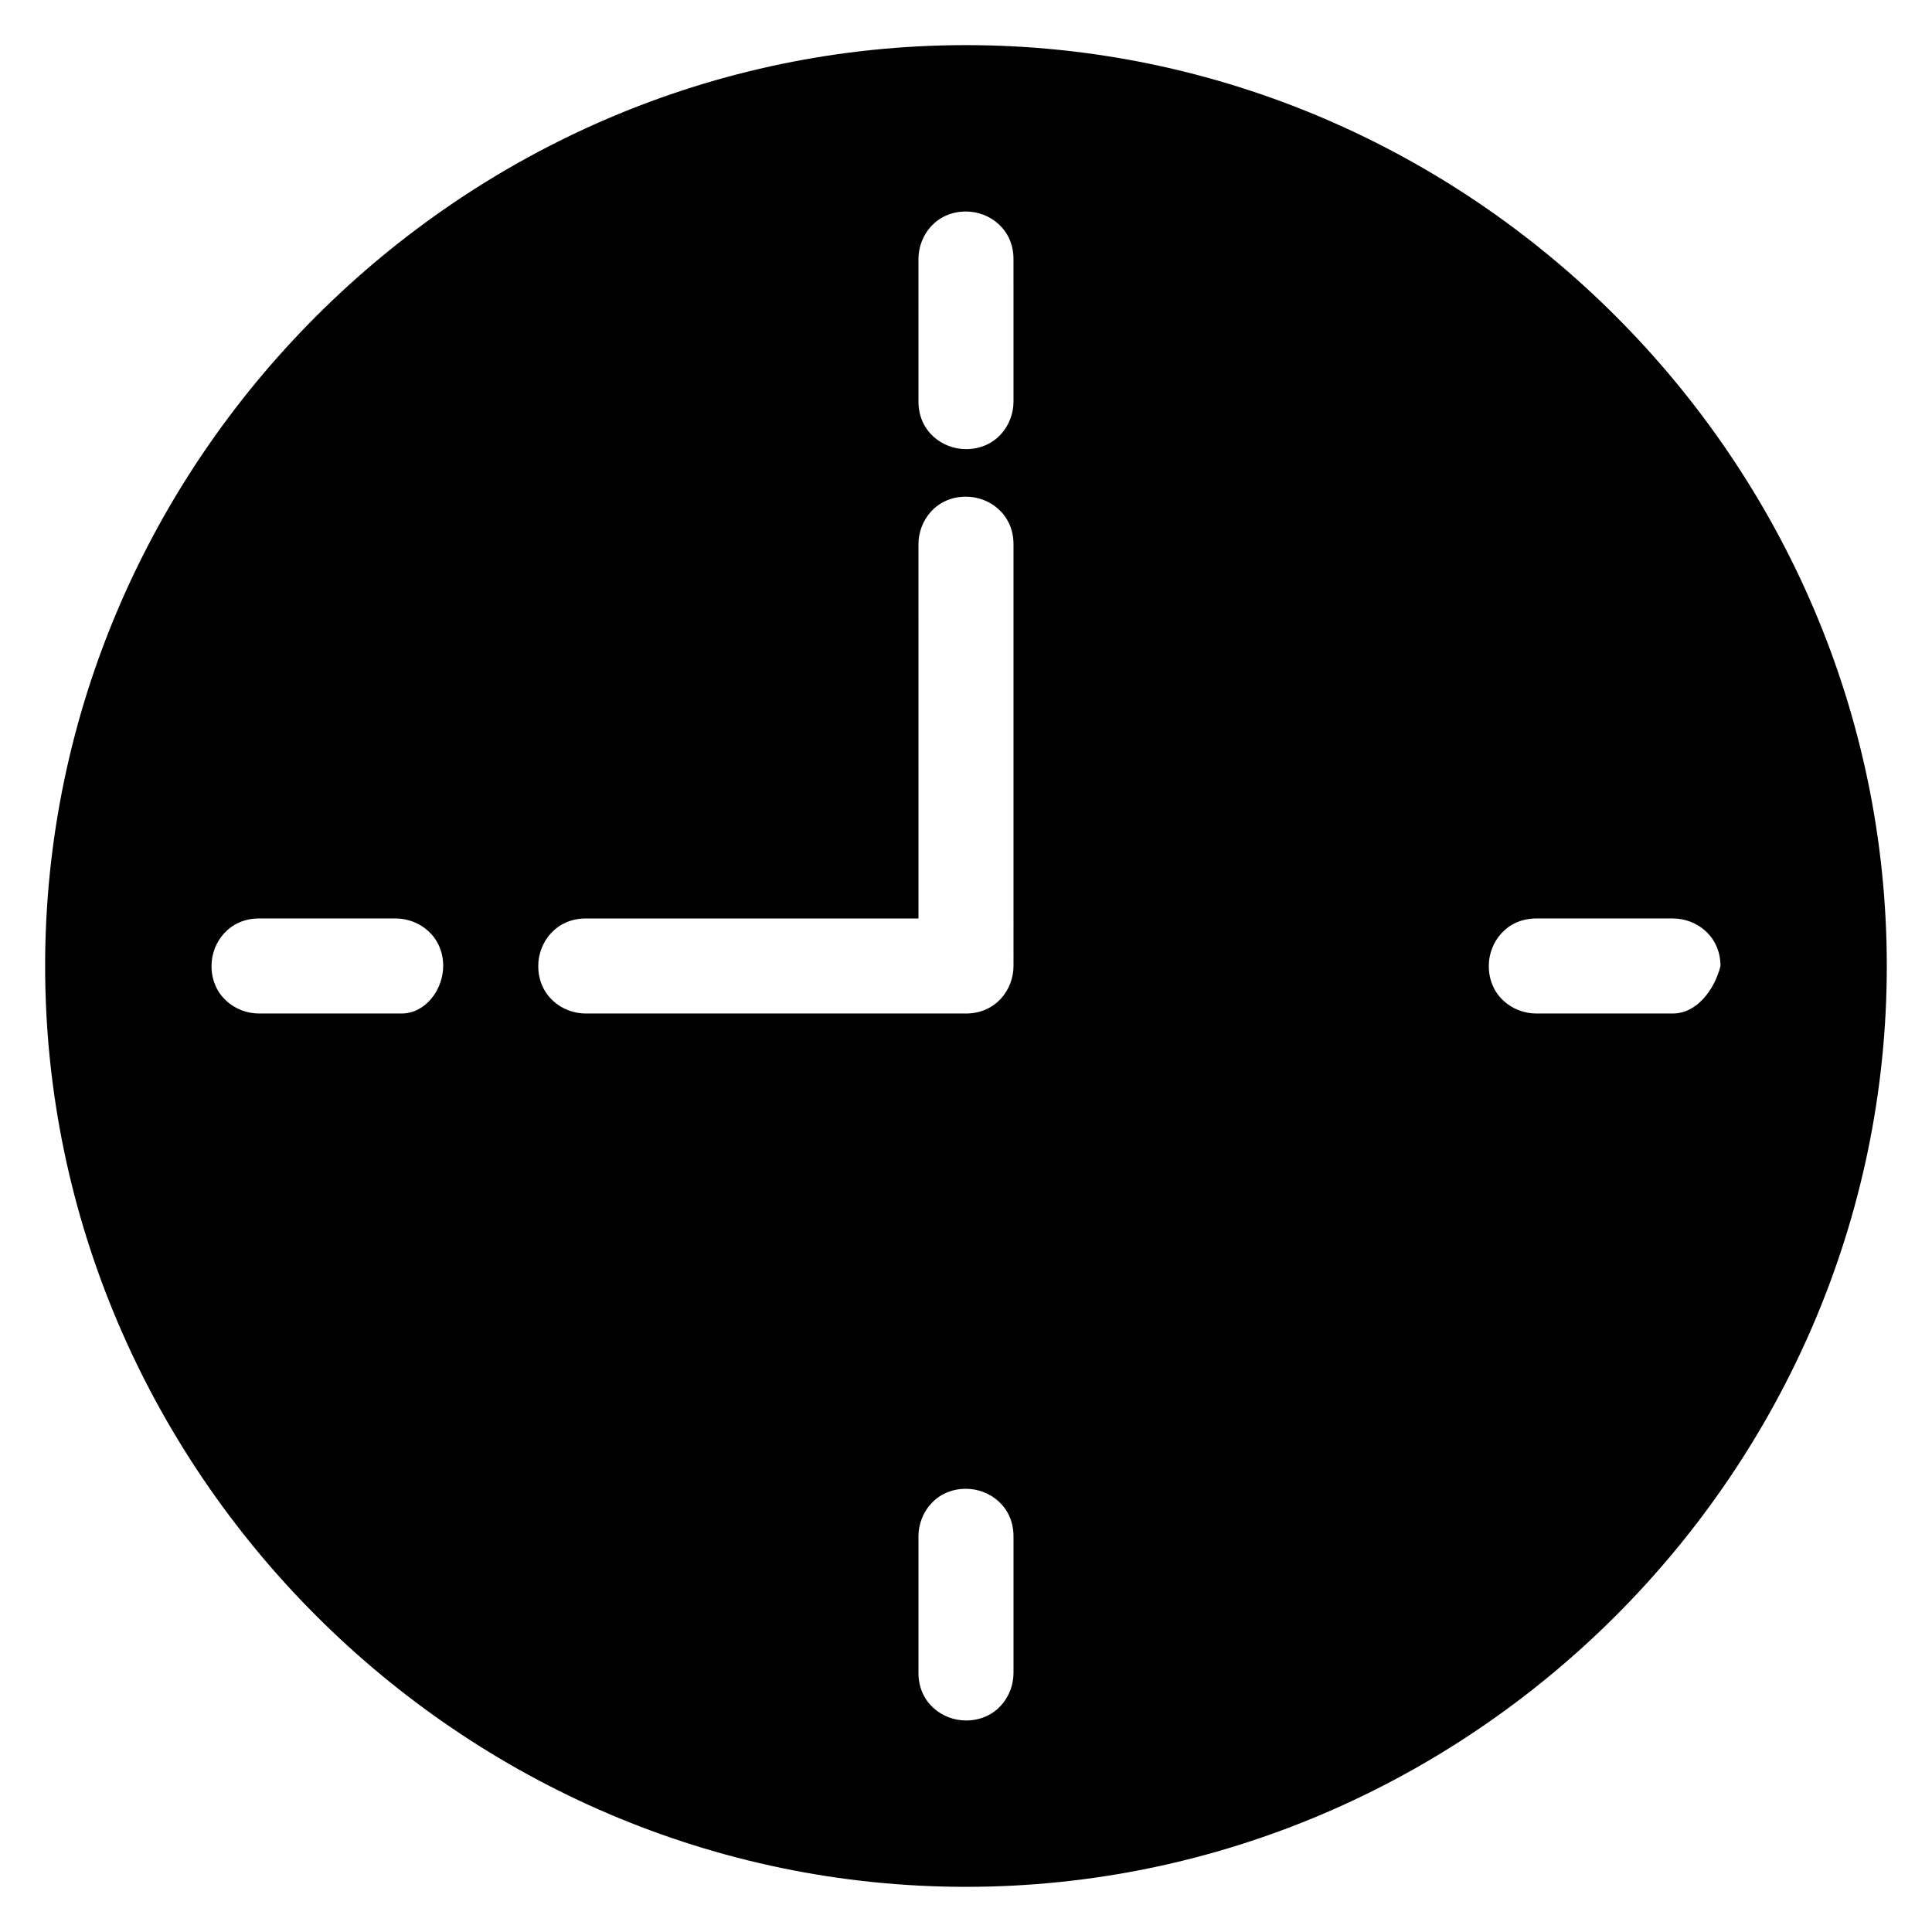 <?xml version="1.0" encoding="UTF-8"?>
<!-- Uploaded to: SVG Repo, www.svgrepo.com, Generator: SVG Repo Mixer Tools -->
<svg fill="#000000" width="800px" height="800px" version="1.1" viewBox="144 144 512 512" xmlns="http://www.w3.org/2000/svg">
 <path d="m400 155.96c-133.82 0-244.04 110.21-244.04 244.04s110.21 244.03 244.03 244.03c133.82 0 244.03-110.21 244.03-244.03 0.004-133.82-110.2-244.04-244.03-244.04zm-149.57 256.63h-37.785c-6.297 0-12.594-4.723-12.594-12.594 0-6.297 4.723-12.594 12.594-12.594h36.211c6.297 0 12.594 4.723 12.594 12.594 0 6.297-4.723 12.594-11.02 12.594zm162.16 174.76c0 6.297-4.723 12.594-12.594 12.594-6.297 0-12.594-4.723-12.594-12.594v-36.211c0-6.297 4.723-12.594 12.594-12.594 6.297 0 12.594 4.723 12.594 12.594zm0-187.35c0 6.297-4.723 12.594-12.594 12.594h-100.76c-6.297 0-12.594-4.723-12.594-12.594 0-6.297 4.723-12.594 12.594-12.594h88.168l-0.004-99.191c0-6.297 4.723-12.594 12.594-12.594 6.297 0 12.594 4.723 12.594 12.594zm0-149.57c0 6.297-4.723 12.594-12.594 12.594-6.297 0-12.594-4.723-12.594-12.594l-0.004-37.785c0-6.297 4.723-12.594 12.594-12.594 6.297 0 12.594 4.723 12.594 12.594zm174.76 162.16h-36.211c-6.297 0-12.594-4.723-12.594-12.594 0-6.297 4.723-12.594 12.594-12.594h36.211c6.297 0 12.594 4.723 12.594 12.594-1.57 6.297-6.297 12.594-12.594 12.594z"/>
</svg>